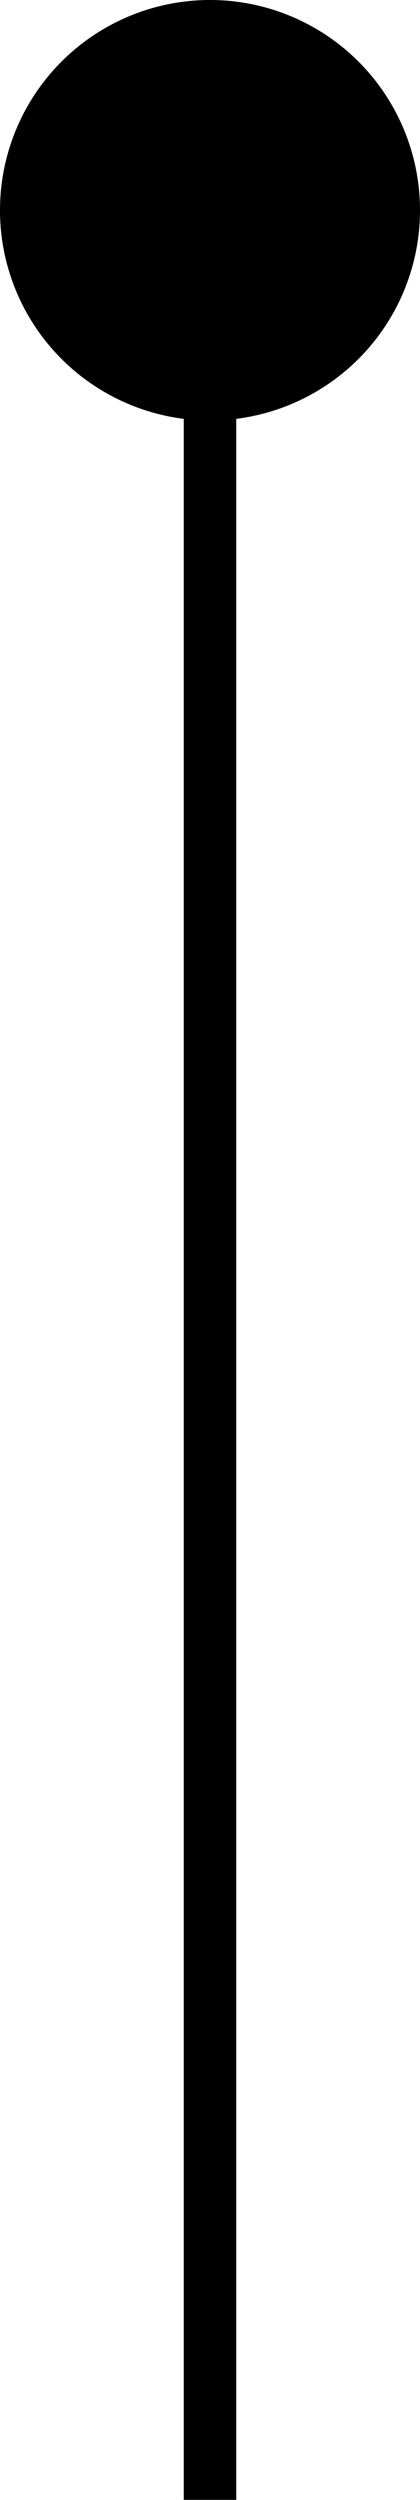 <svg xmlns="http://www.w3.org/2000/svg" width="8" height="47.562" viewBox="0 0 8 47.562">
  <g id="グループ_2785" data-name="グループ 2785" transform="translate(-182.5 -1460.341)">
    <g id="グループ_1908" data-name="グループ 1908" transform="translate(182.5 1460.341)">
      <circle id="楕円形_8" data-name="楕円形 8" cx="4" cy="4" r="4"/>
    </g>
    <path id="パス_2240" data-name="パス 2240" d="M-10923,1507.9h-1v-43.562h1Z" transform="translate(11110)"/>
  </g>
</svg>
